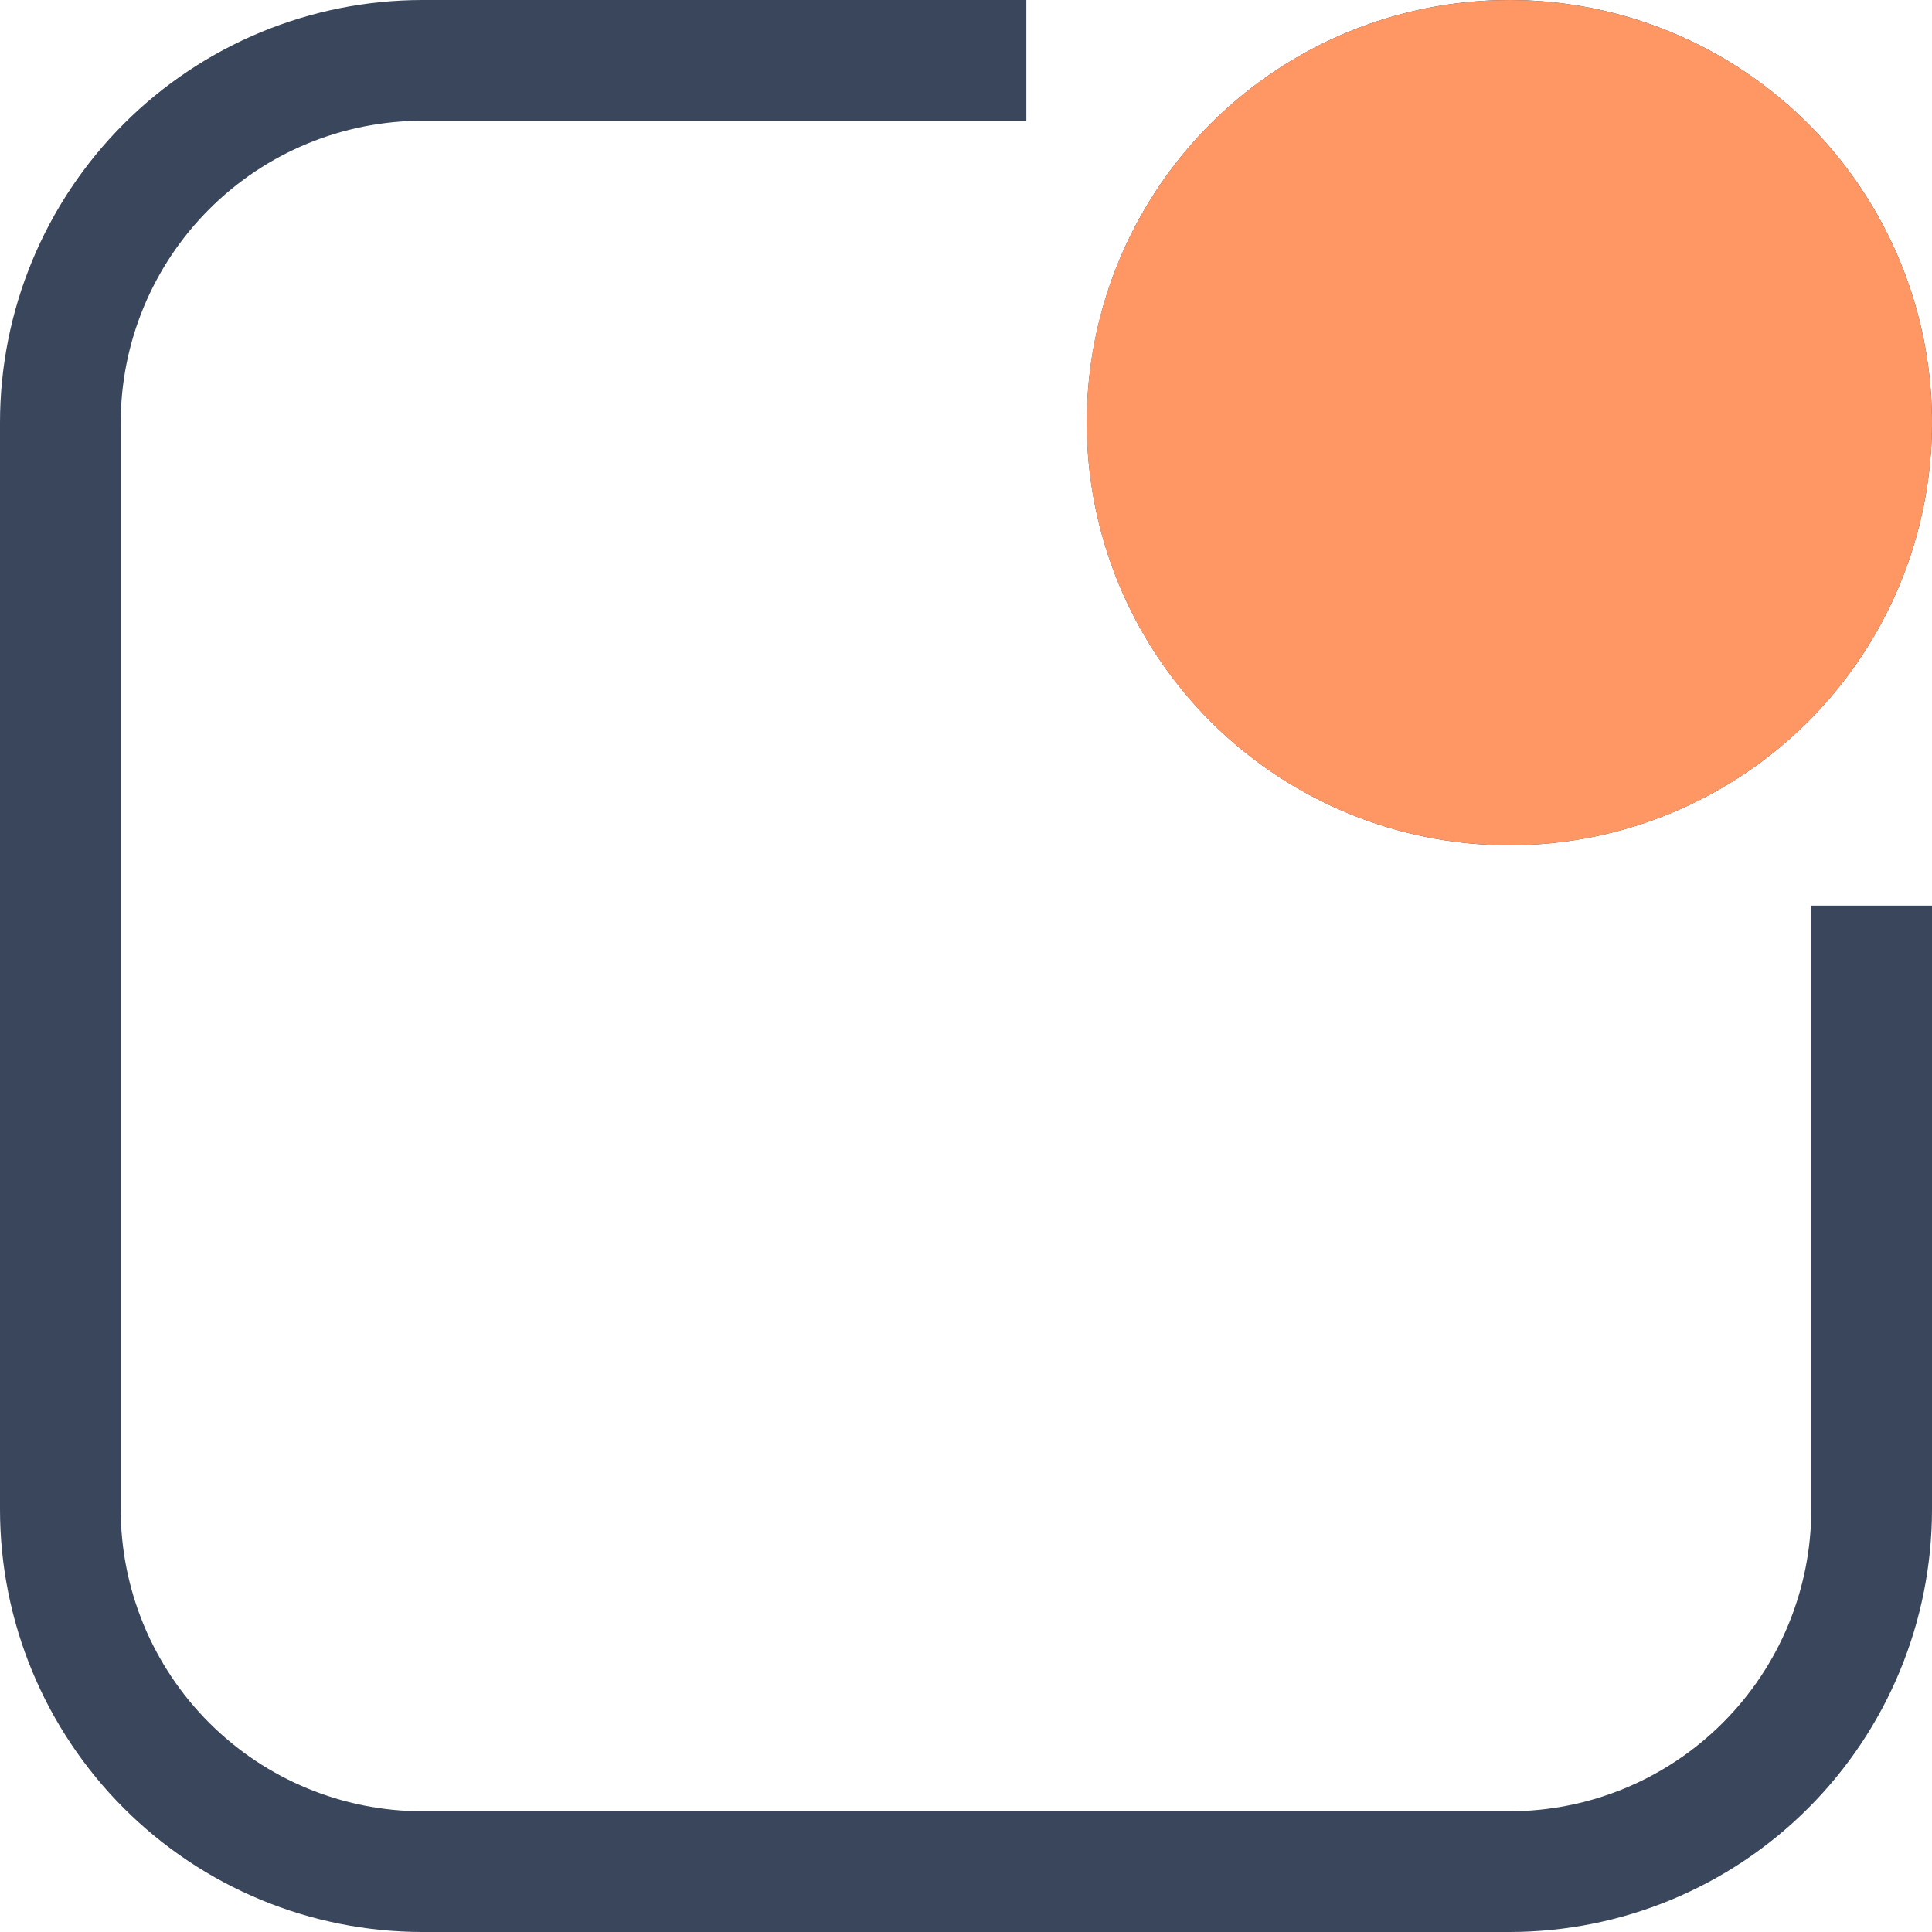 <svg width="25" height="25" viewBox="0 0 25 25" fill="none" xmlns="http://www.w3.org/2000/svg">
<g clip-path="url(#clip0)">
<path d="M19.531 25H5.469C4.018 25 2.627 24.424 1.602 23.398C0.576 22.373 0 20.982 0 19.531L0 5.469C0 4.018 0.576 2.627 1.602 1.602C2.627 0.576 4.018 0 5.469 0L13.281 0V1.562H5.469C4.433 1.562 3.439 1.974 2.707 2.707C1.974 3.439 1.562 4.433 1.562 5.469V19.531C1.562 20.567 1.974 21.561 2.707 22.293C3.439 23.026 4.433 23.438 5.469 23.438H19.531C20.567 23.438 21.561 23.026 22.293 22.293C23.026 21.561 23.438 20.567 23.438 19.531V11.719H25V19.531C25 20.982 24.424 22.373 23.398 23.398C22.373 24.424 20.982 25 19.531 25Z" fill="#39465C"/>
<path d="M19.531 10.938C18.45 10.938 17.392 10.617 16.493 10.016C15.594 9.415 14.893 8.561 14.479 7.562C14.065 6.562 13.957 5.463 14.168 4.402C14.379 3.341 14.899 2.367 15.664 1.602C16.429 0.837 17.404 0.316 18.464 0.105C19.525 -0.106 20.625 0.002 21.624 0.416C22.623 0.83 23.477 1.531 24.078 2.43C24.679 3.33 25 4.387 25 5.469C25 6.919 24.424 8.31 23.398 9.336C22.373 10.361 20.982 10.938 19.531 10.938ZM19.531 1.562C18.759 1.562 18.003 1.792 17.361 2.221C16.719 2.65 16.218 3.26 15.922 3.974C15.627 4.688 15.549 5.473 15.7 6.231C15.851 6.989 16.223 7.685 16.769 8.231C17.315 8.777 18.011 9.149 18.769 9.3C19.527 9.451 20.312 9.373 21.026 9.078C21.74 8.782 22.35 8.281 22.779 7.639C23.208 6.997 23.438 6.241 23.438 5.469C23.438 4.433 23.026 3.439 22.293 2.707C21.561 1.974 20.567 1.562 19.531 1.562Z" fill="#39465C"/>
<ellipse cx="19.531" cy="5.469" rx="5.469" ry="5.469" fill="#FF9764"/>
</g>
<defs>
<clipPath id="clip0">
<rect width="25" height="25" fill="white"/>
</clipPath>
</defs>
</svg>

